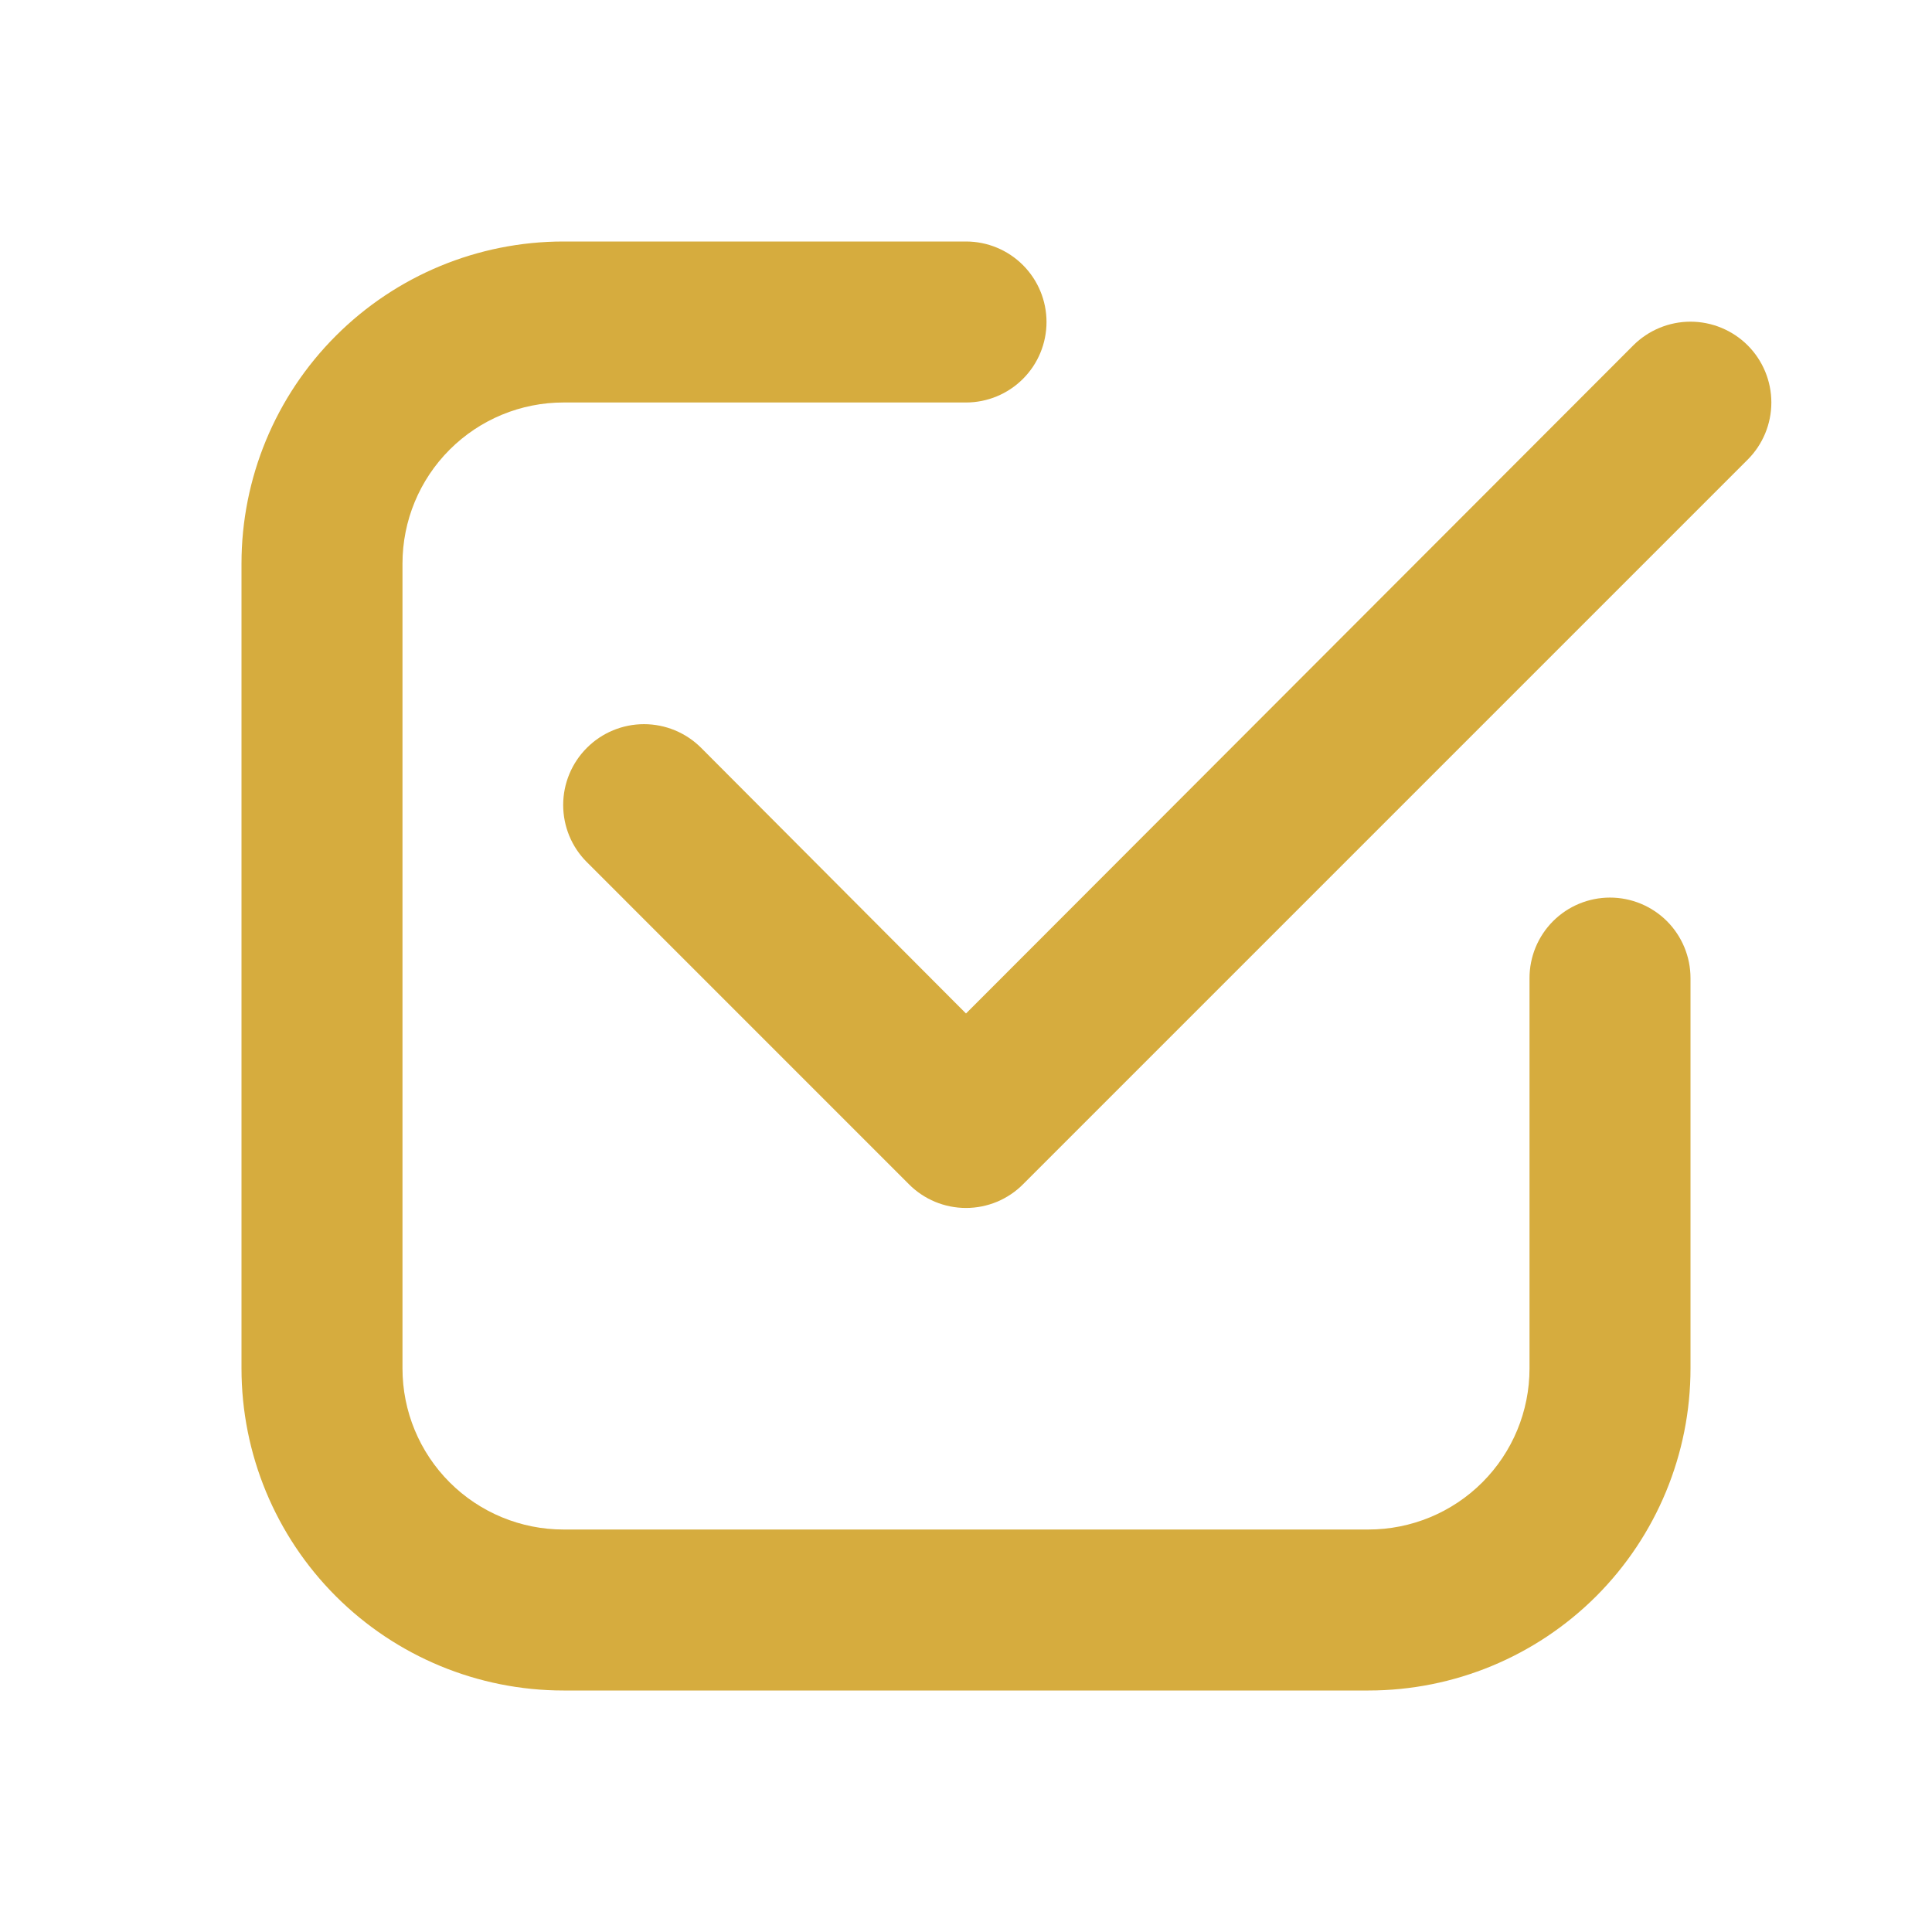 <svg width="46" height="46" viewBox="0 0 46 46" fill="none" xmlns="http://www.w3.org/2000/svg">
<path d="M13.417 40.25H32.583C34.617 40.25 36.567 39.442 38.005 38.005C39.442 36.567 40.25 34.617 40.25 32.583V23.288C40.25 22.779 40.048 22.292 39.689 21.932C39.329 21.573 38.842 21.371 38.333 21.371C37.825 21.371 37.337 21.573 36.978 21.932C36.619 22.292 36.417 22.779 36.417 23.288V32.583C36.417 33.6 36.013 34.575 35.294 35.294C34.575 36.013 33.6 36.417 32.583 36.417H13.417C12.4 36.417 11.425 36.013 10.706 35.294C9.987 34.575 9.583 33.6 9.583 32.583V13.417C9.583 12.4 9.987 11.425 10.706 10.706C11.425 9.987 12.4 9.583 13.417 9.583H23C23.508 9.583 23.996 9.381 24.355 9.022C24.715 8.663 24.917 8.175 24.917 7.667C24.917 7.158 24.715 6.671 24.355 6.311C23.996 5.952 23.508 5.75 23 5.75H13.417C11.383 5.75 9.433 6.558 7.996 7.996C6.558 9.433 5.75 11.383 5.75 13.417V32.583C5.75 34.617 6.558 36.567 7.996 38.005C9.433 39.442 11.383 40.25 13.417 40.25Z" fill="#D6AC3E"/>
<path d="M38.889 8.222L23 24.131L16.694 17.806C16.333 17.445 15.844 17.242 15.333 17.242C14.823 17.242 14.333 17.445 13.973 17.806C13.612 18.167 13.409 18.656 13.409 19.167C13.409 19.419 13.459 19.67 13.555 19.903C13.652 20.137 13.794 20.349 13.973 20.527L21.639 28.194C21.817 28.374 22.029 28.516 22.263 28.614C22.497 28.711 22.747 28.761 23 28.761C23.253 28.761 23.503 28.711 23.737 28.614C23.971 28.516 24.183 28.374 24.361 28.194L41.611 10.944C41.972 10.583 42.175 10.094 42.175 9.583C42.175 9.073 41.972 8.583 41.611 8.222C41.25 7.862 40.76 7.659 40.25 7.659C39.74 7.659 39.25 7.862 38.889 8.222Z" fill="#D6AC3E"/>
</svg>
